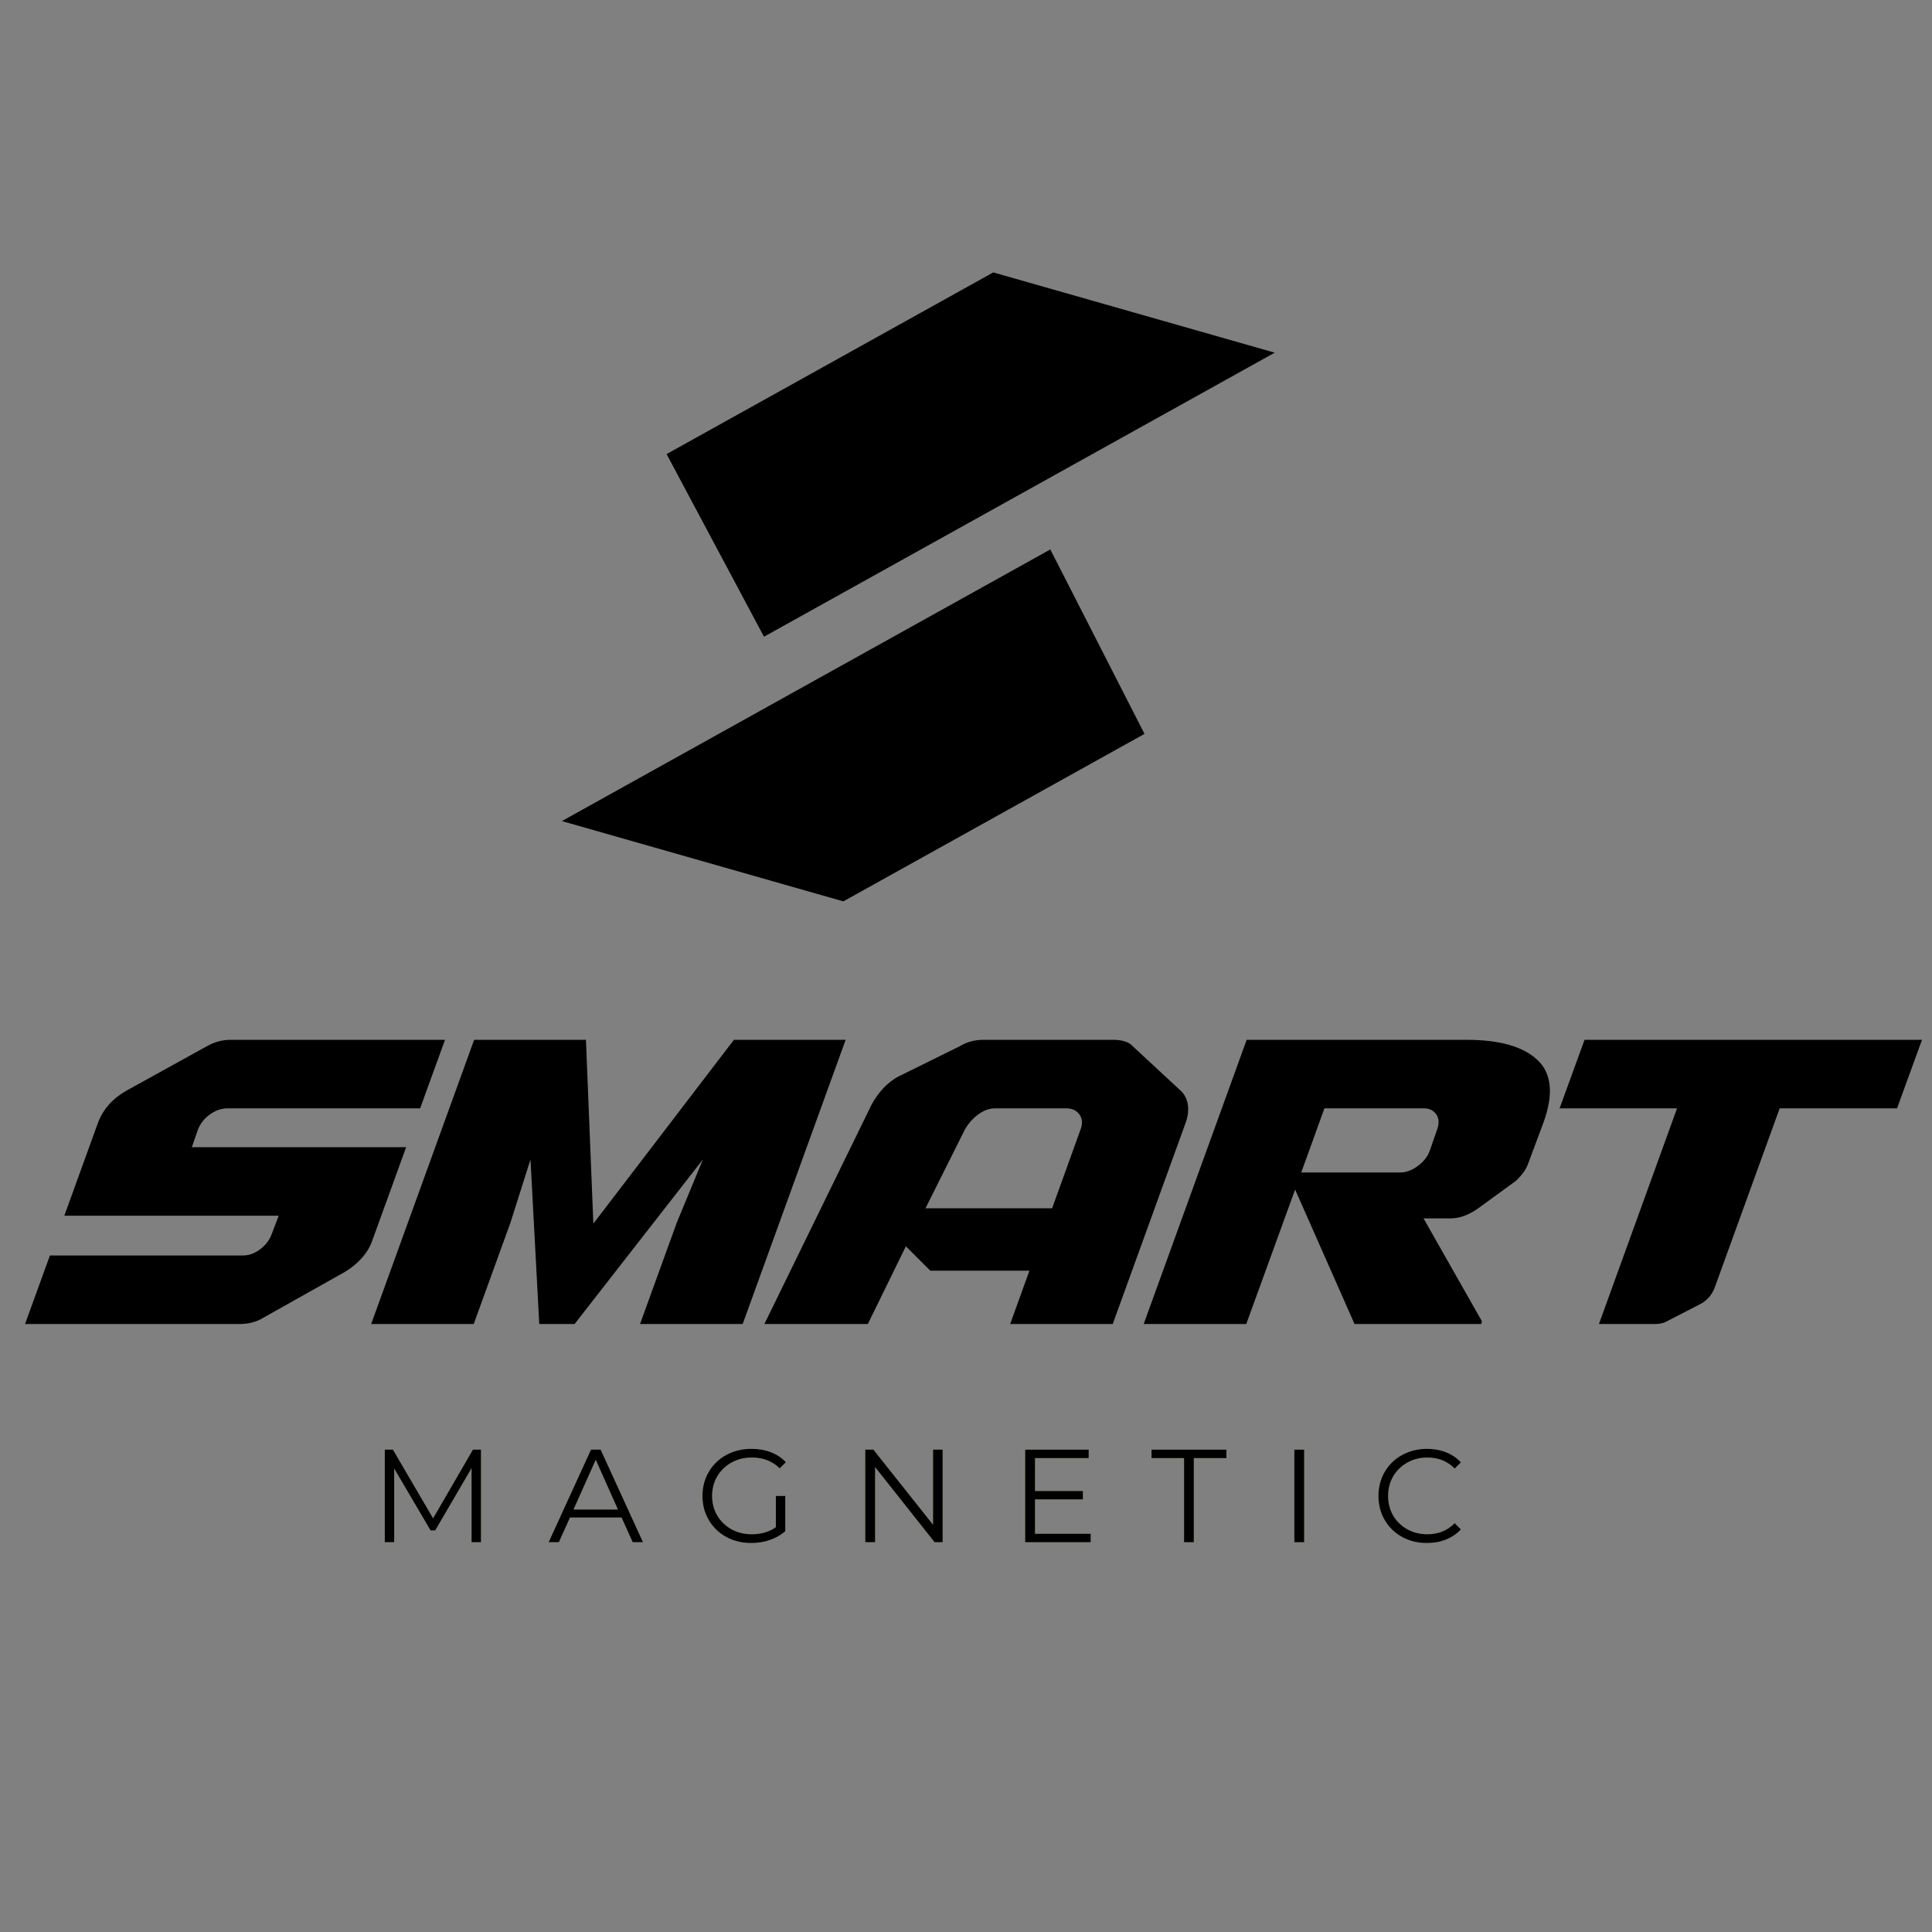 <svg version="1.0" preserveAspectRatio="xMidYMid meet" height="500" viewBox="0 0 375 375" zoomAndPan="magnify" width="500" xmlns:xlink="http://www.w3.org/1999/xlink" xmlns="http://www.w3.org/2000/svg"><rect x="0" y="0" width="375" height="375" fill="#808080" stroke="none"/><defs><g></g><clipPath id="cdf8c7a600"><path clip-rule="nonzero" d="M 129 52.871 L 247.812 52.871 L 247.812 124 L 129 124 Z M 129 52.871"></path></clipPath><clipPath id="8494fc8922"><path clip-rule="nonzero" d="M 109.062 106 L 223 106 L 223 175 L 109.062 175 Z M 109.062 106"></path></clipPath></defs><g clip-path="url(#cdf8c7a600)"><path fill-rule="evenodd" fill-opacity="1" d="M 148.289 123.586 L 129.383 88.137 L 192.793 52.875 L 247.422 68.453 Z M 148.289 123.586" fill="#000000"></path></g><g clip-path="url(#8494fc8922)"><path fill-rule="evenodd" fill-opacity="1" d="M 109.062 159.371 L 203.863 106.648 L 222.148 142.445 L 163.688 174.957 Z M 109.062 159.371" fill="#000000"></path></g><g fill-opacity="1" fill="#000000"><g transform="translate(-0.139, 256.986)"><g><path d="M 78.969 -34.312 L 72.359 -16.094 C 71.91 -14.852 71.219 -13.723 70.281 -12.703 C 69.352 -11.691 68.27 -10.816 67.031 -10.078 L 51.344 -1.266 C 50.613 -0.816 49.863 -0.492 49.094 -0.297 C 48.332 -0.098 47.555 0 46.766 0 L 5 0 L 9.828 -13.297 L 47.281 -13.297 C 48.469 -13.297 49.598 -13.707 50.672 -14.531 C 51.742 -15.352 52.477 -16.328 52.875 -17.453 L 54.234 -21.016 L 12.625 -21.016 L 19.156 -39.062 C 20.164 -41.719 22.031 -43.805 24.75 -45.328 L 40.25 -53.891 C 41.039 -54.336 41.816 -54.66 42.578 -54.859 C 43.336 -55.055 44.086 -55.156 44.828 -55.156 L 86.516 -55.156 L 81.688 -41.859 L 44.312 -41.859 C 43.125 -41.859 41.977 -41.461 40.875 -40.672 C 39.781 -39.879 39.004 -38.891 38.547 -37.703 L 37.375 -34.312 Z M 78.969 -34.312"></path></g></g></g><g fill-opacity="1" fill="#000000"><g transform="translate(66.701, 256.986)"><g><path d="M 44.828 0 L 37.969 0 L 36.266 -31.938 L 32.375 -19.656 L 25.25 0 L 5.344 0 L 25.328 -55.156 L 47.031 -55.156 L 48.469 -19.484 L 75.75 -55.156 L 97.438 -55.156 L 77.453 0 L 57.531 0 L 64.656 -19.656 L 69.734 -31.938 Z M 44.828 0"></path></g></g></g><g fill-opacity="1" fill="#000000"><g transform="translate(144.809, 256.986)"><g><path d="M 71.172 0 L 51.266 0 L 55 -10.344 L 35.766 -10.344 L 31.016 -15.078 L 23.641 0 L 3.562 0 L 23.891 -41.609 C 24.461 -42.898 25.211 -44.098 26.141 -45.203 C 27.066 -46.305 28.156 -47.223 29.406 -47.953 L 41.438 -53.891 C 42.844 -54.734 44.367 -55.156 46.016 -55.156 L 71.344 -55.156 C 72.133 -55.156 72.852 -55.055 73.5 -54.859 C 74.156 -54.66 74.68 -54.336 75.078 -53.891 L 84.312 -45.328 C 85.102 -44.598 85.582 -43.68 85.75 -42.578 C 85.914 -41.473 85.773 -40.301 85.328 -39.062 Z M 42.453 -37.703 L 34.828 -22.453 L 59.406 -22.453 L 64.906 -37.703 C 65.352 -38.836 65.297 -39.812 64.734 -40.625 C 64.172 -41.445 63.297 -41.859 62.109 -41.859 L 48.391 -41.859 C 47.203 -41.859 46.07 -41.445 45 -40.625 C 43.926 -39.812 43.078 -38.836 42.453 -37.703 Z M 42.453 -37.703"></path></g></g></g><g fill-opacity="1" fill="#000000"><g transform="translate(216.648, 256.986)"><g><path d="M 25.25 0 L 5.344 0 L 25.328 -55.156 L 68.047 -55.156 C 74.422 -55.156 78.992 -53.852 81.766 -51.25 C 84.535 -48.656 84.93 -44.617 82.953 -39.141 L 79.984 -31.188 C 79.766 -30.562 79.469 -29.992 79.094 -29.484 C 78.727 -28.973 78.234 -28.41 77.609 -27.797 L 70.75 -22.797 C 68.719 -21.266 66.797 -20.5 64.984 -20.5 L 59.656 -20.5 L 71 -0.516 L 70.844 0 L 46.266 0 L 34.734 -26.094 Z M 40.422 -41.859 L 35.922 -29.406 L 55.078 -29.406 C 56.266 -29.406 57.422 -29.828 58.547 -30.672 C 59.68 -31.516 60.445 -32.477 60.844 -33.562 L 62.281 -37.703 C 62.727 -38.891 62.68 -39.879 62.141 -40.672 C 61.609 -41.461 60.781 -41.859 59.656 -41.859 Z M 40.422 -41.859"></path></g></g></g><g fill-opacity="1" fill="#000000"><g transform="translate(283.997, 256.986)"><g><path d="M 18.719 -41.859 L 23.562 -55.156 L 89.062 -55.156 L 84.219 -41.859 L 61.438 -41.859 L 48.812 -7.031 C 48.238 -5.562 47.273 -4.488 45.922 -3.812 L 39.828 -0.672 C 39.086 -0.223 38.27 0 37.375 0 L 26.359 0 L 41.516 -41.859 Z M 18.719 -41.859"></path></g></g></g><g fill-opacity="0.4" fill="#d7fa00"><g transform="translate(71.765, 299.344)"><g><path d="M 21.594 -17.969 L 21.594 0 L 19.766 0 L 19.766 -14.375 L 12.703 -2.281 L 11.812 -2.281 L 4.75 -14.297 L 4.75 0 L 2.922 0 L 2.922 -17.969 L 4.5 -17.969 L 12.297 -4.641 L 20.031 -17.969 Z M 21.594 -17.969"></path></g></g></g><g fill-opacity="0.4" fill="#d7fa00"><g transform="translate(106.445, 299.344)"><g><path d="M 14.203 -4.797 L 4.188 -4.797 L 2.031 0 L 0.047 0 L 8.266 -17.969 L 10.141 -17.969 L 18.359 0 L 16.359 0 Z M 13.5 -6.344 L 9.188 -16 L 4.875 -6.344 Z M 13.5 -6.344"></path></g></g></g><g fill-opacity="0.4" fill="#d7fa00"><g transform="translate(135.018, 299.344)"><g><path d="M 15.578 -8.984 L 17.406 -8.984 L 17.406 -2.125 C 16.562 -1.395 15.566 -0.832 14.422 -0.438 C 13.273 -0.039 12.07 0.156 10.812 0.156 C 9.008 0.156 7.391 -0.234 5.953 -1.016 C 4.516 -1.805 3.383 -2.898 2.562 -4.297 C 1.738 -5.691 1.328 -7.254 1.328 -8.984 C 1.328 -10.711 1.738 -12.273 2.562 -13.672 C 3.383 -15.066 4.516 -16.156 5.953 -16.938 C 7.391 -17.727 9.016 -18.125 10.828 -18.125 C 12.203 -18.125 13.461 -17.906 14.609 -17.469 C 15.754 -17.031 16.723 -16.383 17.516 -15.531 L 16.328 -14.328 C 14.91 -15.734 13.102 -16.438 10.906 -16.438 C 9.457 -16.438 8.145 -16.113 6.969 -15.469 C 5.801 -14.82 4.879 -13.93 4.203 -12.797 C 3.535 -11.66 3.203 -10.391 3.203 -8.984 C 3.203 -7.578 3.535 -6.305 4.203 -5.172 C 4.879 -4.047 5.797 -3.16 6.953 -2.516 C 8.117 -1.867 9.43 -1.547 10.891 -1.547 C 12.734 -1.547 14.297 -2.004 15.578 -2.922 Z M 15.578 -8.984"></path></g></g></g><g fill-opacity="0.4" fill="#d7fa00"><g transform="translate(165.027, 299.344)"><g><path d="M 17.938 -17.969 L 17.938 0 L 16.375 0 L 4.828 -14.578 L 4.828 0 L 2.922 0 L 2.922 -17.969 L 4.5 -17.969 L 16.078 -3.391 L 16.078 -17.969 Z M 17.938 -17.969"></path></g></g></g><g fill-opacity="0.4" fill="#d7fa00"><g transform="translate(196.064, 299.344)"><g><path d="M 15.641 -1.641 L 15.641 0 L 2.922 0 L 2.922 -17.969 L 15.25 -17.969 L 15.25 -16.328 L 4.828 -16.328 L 4.828 -9.938 L 14.125 -9.938 L 14.125 -8.312 L 4.828 -8.312 L 4.828 -1.641 Z M 15.641 -1.641"></path></g></g></g><g fill-opacity="0.4" fill="#d7fa00"><g transform="translate(223.404, 299.344)"><g><path d="M 6.422 -16.328 L 0.109 -16.328 L 0.109 -17.969 L 14.641 -17.969 L 14.641 -16.328 L 8.312 -16.328 L 8.312 0 L 6.422 0 Z M 6.422 -16.328"></path></g></g></g><g fill-opacity="0.4" fill="#d7fa00"><g transform="translate(248.307, 299.344)"><g><path d="M 2.922 -17.969 L 4.828 -17.969 L 4.828 0 L 2.922 0 Z M 2.922 -17.969"></path></g></g></g><g fill-opacity="0.4" fill="#d7fa00"><g transform="translate(266.229, 299.344)"><g><path d="M 10.734 0.156 C 8.953 0.156 7.348 -0.234 5.922 -1.016 C 4.492 -1.805 3.367 -2.898 2.547 -4.297 C 1.734 -5.691 1.328 -7.254 1.328 -8.984 C 1.328 -10.711 1.734 -12.273 2.547 -13.672 C 3.367 -15.066 4.5 -16.156 5.938 -16.938 C 7.375 -17.727 8.977 -18.125 10.75 -18.125 C 12.094 -18.125 13.328 -17.898 14.453 -17.453 C 15.578 -17.016 16.535 -16.363 17.328 -15.5 L 16.125 -14.297 C 14.719 -15.723 12.945 -16.438 10.812 -16.438 C 9.383 -16.438 8.086 -16.109 6.922 -15.453 C 5.766 -14.805 4.852 -13.914 4.188 -12.781 C 3.531 -11.656 3.203 -10.391 3.203 -8.984 C 3.203 -7.578 3.531 -6.305 4.188 -5.172 C 4.852 -4.047 5.766 -3.16 6.922 -2.516 C 8.086 -1.867 9.383 -1.547 10.812 -1.547 C 12.969 -1.547 14.738 -2.266 16.125 -3.703 L 17.328 -2.484 C 16.535 -1.629 15.57 -0.973 14.438 -0.516 C 13.301 -0.066 12.066 0.156 10.734 0.156 Z M 10.734 0.156"></path></g></g></g><g fill-opacity="1" fill="#000000"><g transform="translate(71.765, 299.344)"><g><path d="M 21.594 -17.969 L 21.594 0 L 19.766 0 L 19.766 -14.375 L 12.703 -2.281 L 11.812 -2.281 L 4.75 -14.297 L 4.75 0 L 2.922 0 L 2.922 -17.969 L 4.5 -17.969 L 12.297 -4.641 L 20.031 -17.969 Z M 21.594 -17.969"></path></g></g></g><g fill-opacity="1" fill="#000000"><g transform="translate(106.445, 299.344)"><g><path d="M 14.203 -4.797 L 4.188 -4.797 L 2.031 0 L 0.047 0 L 8.266 -17.969 L 10.141 -17.969 L 18.359 0 L 16.359 0 Z M 13.5 -6.344 L 9.188 -16 L 4.875 -6.344 Z M 13.5 -6.344"></path></g></g></g><g fill-opacity="1" fill="#000000"><g transform="translate(135.018, 299.344)"><g><path d="M 15.578 -8.984 L 17.406 -8.984 L 17.406 -2.125 C 16.562 -1.395 15.566 -0.832 14.422 -0.438 C 13.273 -0.039 12.07 0.156 10.812 0.156 C 9.008 0.156 7.391 -0.234 5.953 -1.016 C 4.516 -1.805 3.383 -2.898 2.562 -4.297 C 1.738 -5.691 1.328 -7.254 1.328 -8.984 C 1.328 -10.711 1.738 -12.273 2.562 -13.672 C 3.383 -15.066 4.516 -16.156 5.953 -16.938 C 7.391 -17.727 9.016 -18.125 10.828 -18.125 C 12.203 -18.125 13.461 -17.906 14.609 -17.469 C 15.754 -17.031 16.723 -16.383 17.516 -15.531 L 16.328 -14.328 C 14.91 -15.734 13.102 -16.438 10.906 -16.438 C 9.457 -16.438 8.145 -16.113 6.969 -15.469 C 5.801 -14.82 4.879 -13.93 4.203 -12.797 C 3.535 -11.66 3.203 -10.391 3.203 -8.984 C 3.203 -7.578 3.535 -6.305 4.203 -5.172 C 4.879 -4.047 5.797 -3.16 6.953 -2.516 C 8.117 -1.867 9.43 -1.547 10.891 -1.547 C 12.734 -1.547 14.297 -2.004 15.578 -2.922 Z M 15.578 -8.984"></path></g></g></g><g fill-opacity="1" fill="#000000"><g transform="translate(165.027, 299.344)"><g><path d="M 17.938 -17.969 L 17.938 0 L 16.375 0 L 4.828 -14.578 L 4.828 0 L 2.922 0 L 2.922 -17.969 L 4.5 -17.969 L 16.078 -3.391 L 16.078 -17.969 Z M 17.938 -17.969"></path></g></g></g><g fill-opacity="1" fill="#000000"><g transform="translate(196.064, 299.344)"><g><path d="M 15.641 -1.641 L 15.641 0 L 2.922 0 L 2.922 -17.969 L 15.25 -17.969 L 15.25 -16.328 L 4.828 -16.328 L 4.828 -9.938 L 14.125 -9.938 L 14.125 -8.312 L 4.828 -8.312 L 4.828 -1.641 Z M 15.641 -1.641"></path></g></g></g><g fill-opacity="1" fill="#000000"><g transform="translate(223.404, 299.344)"><g><path d="M 6.422 -16.328 L 0.109 -16.328 L 0.109 -17.969 L 14.641 -17.969 L 14.641 -16.328 L 8.312 -16.328 L 8.312 0 L 6.422 0 Z M 6.422 -16.328"></path></g></g></g><g fill-opacity="1" fill="#000000"><g transform="translate(248.307, 299.344)"><g><path d="M 2.922 -17.969 L 4.828 -17.969 L 4.828 0 L 2.922 0 Z M 2.922 -17.969"></path></g></g></g><g fill-opacity="1" fill="#000000"><g transform="translate(266.229, 299.344)"><g><path d="M 10.734 0.156 C 8.953 0.156 7.348 -0.234 5.922 -1.016 C 4.492 -1.805 3.367 -2.898 2.547 -4.297 C 1.734 -5.691 1.328 -7.254 1.328 -8.984 C 1.328 -10.711 1.734 -12.273 2.547 -13.672 C 3.367 -15.066 4.5 -16.156 5.938 -16.938 C 7.375 -17.727 8.977 -18.125 10.75 -18.125 C 12.094 -18.125 13.328 -17.898 14.453 -17.453 C 15.578 -17.016 16.535 -16.363 17.328 -15.5 L 16.125 -14.297 C 14.719 -15.723 12.945 -16.438 10.812 -16.438 C 9.383 -16.438 8.086 -16.109 6.922 -15.453 C 5.766 -14.805 4.852 -13.914 4.188 -12.781 C 3.531 -11.656 3.203 -10.391 3.203 -8.984 C 3.203 -7.578 3.531 -6.305 4.188 -5.172 C 4.852 -4.047 5.766 -3.16 6.922 -2.516 C 8.086 -1.867 9.383 -1.547 10.812 -1.547 C 12.969 -1.547 14.738 -2.266 16.125 -3.703 L 17.328 -2.484 C 16.535 -1.629 15.57 -0.973 14.438 -0.516 C 13.301 -0.066 12.066 0.156 10.734 0.156 Z M 10.734 0.156"></path></g></g></g></svg>